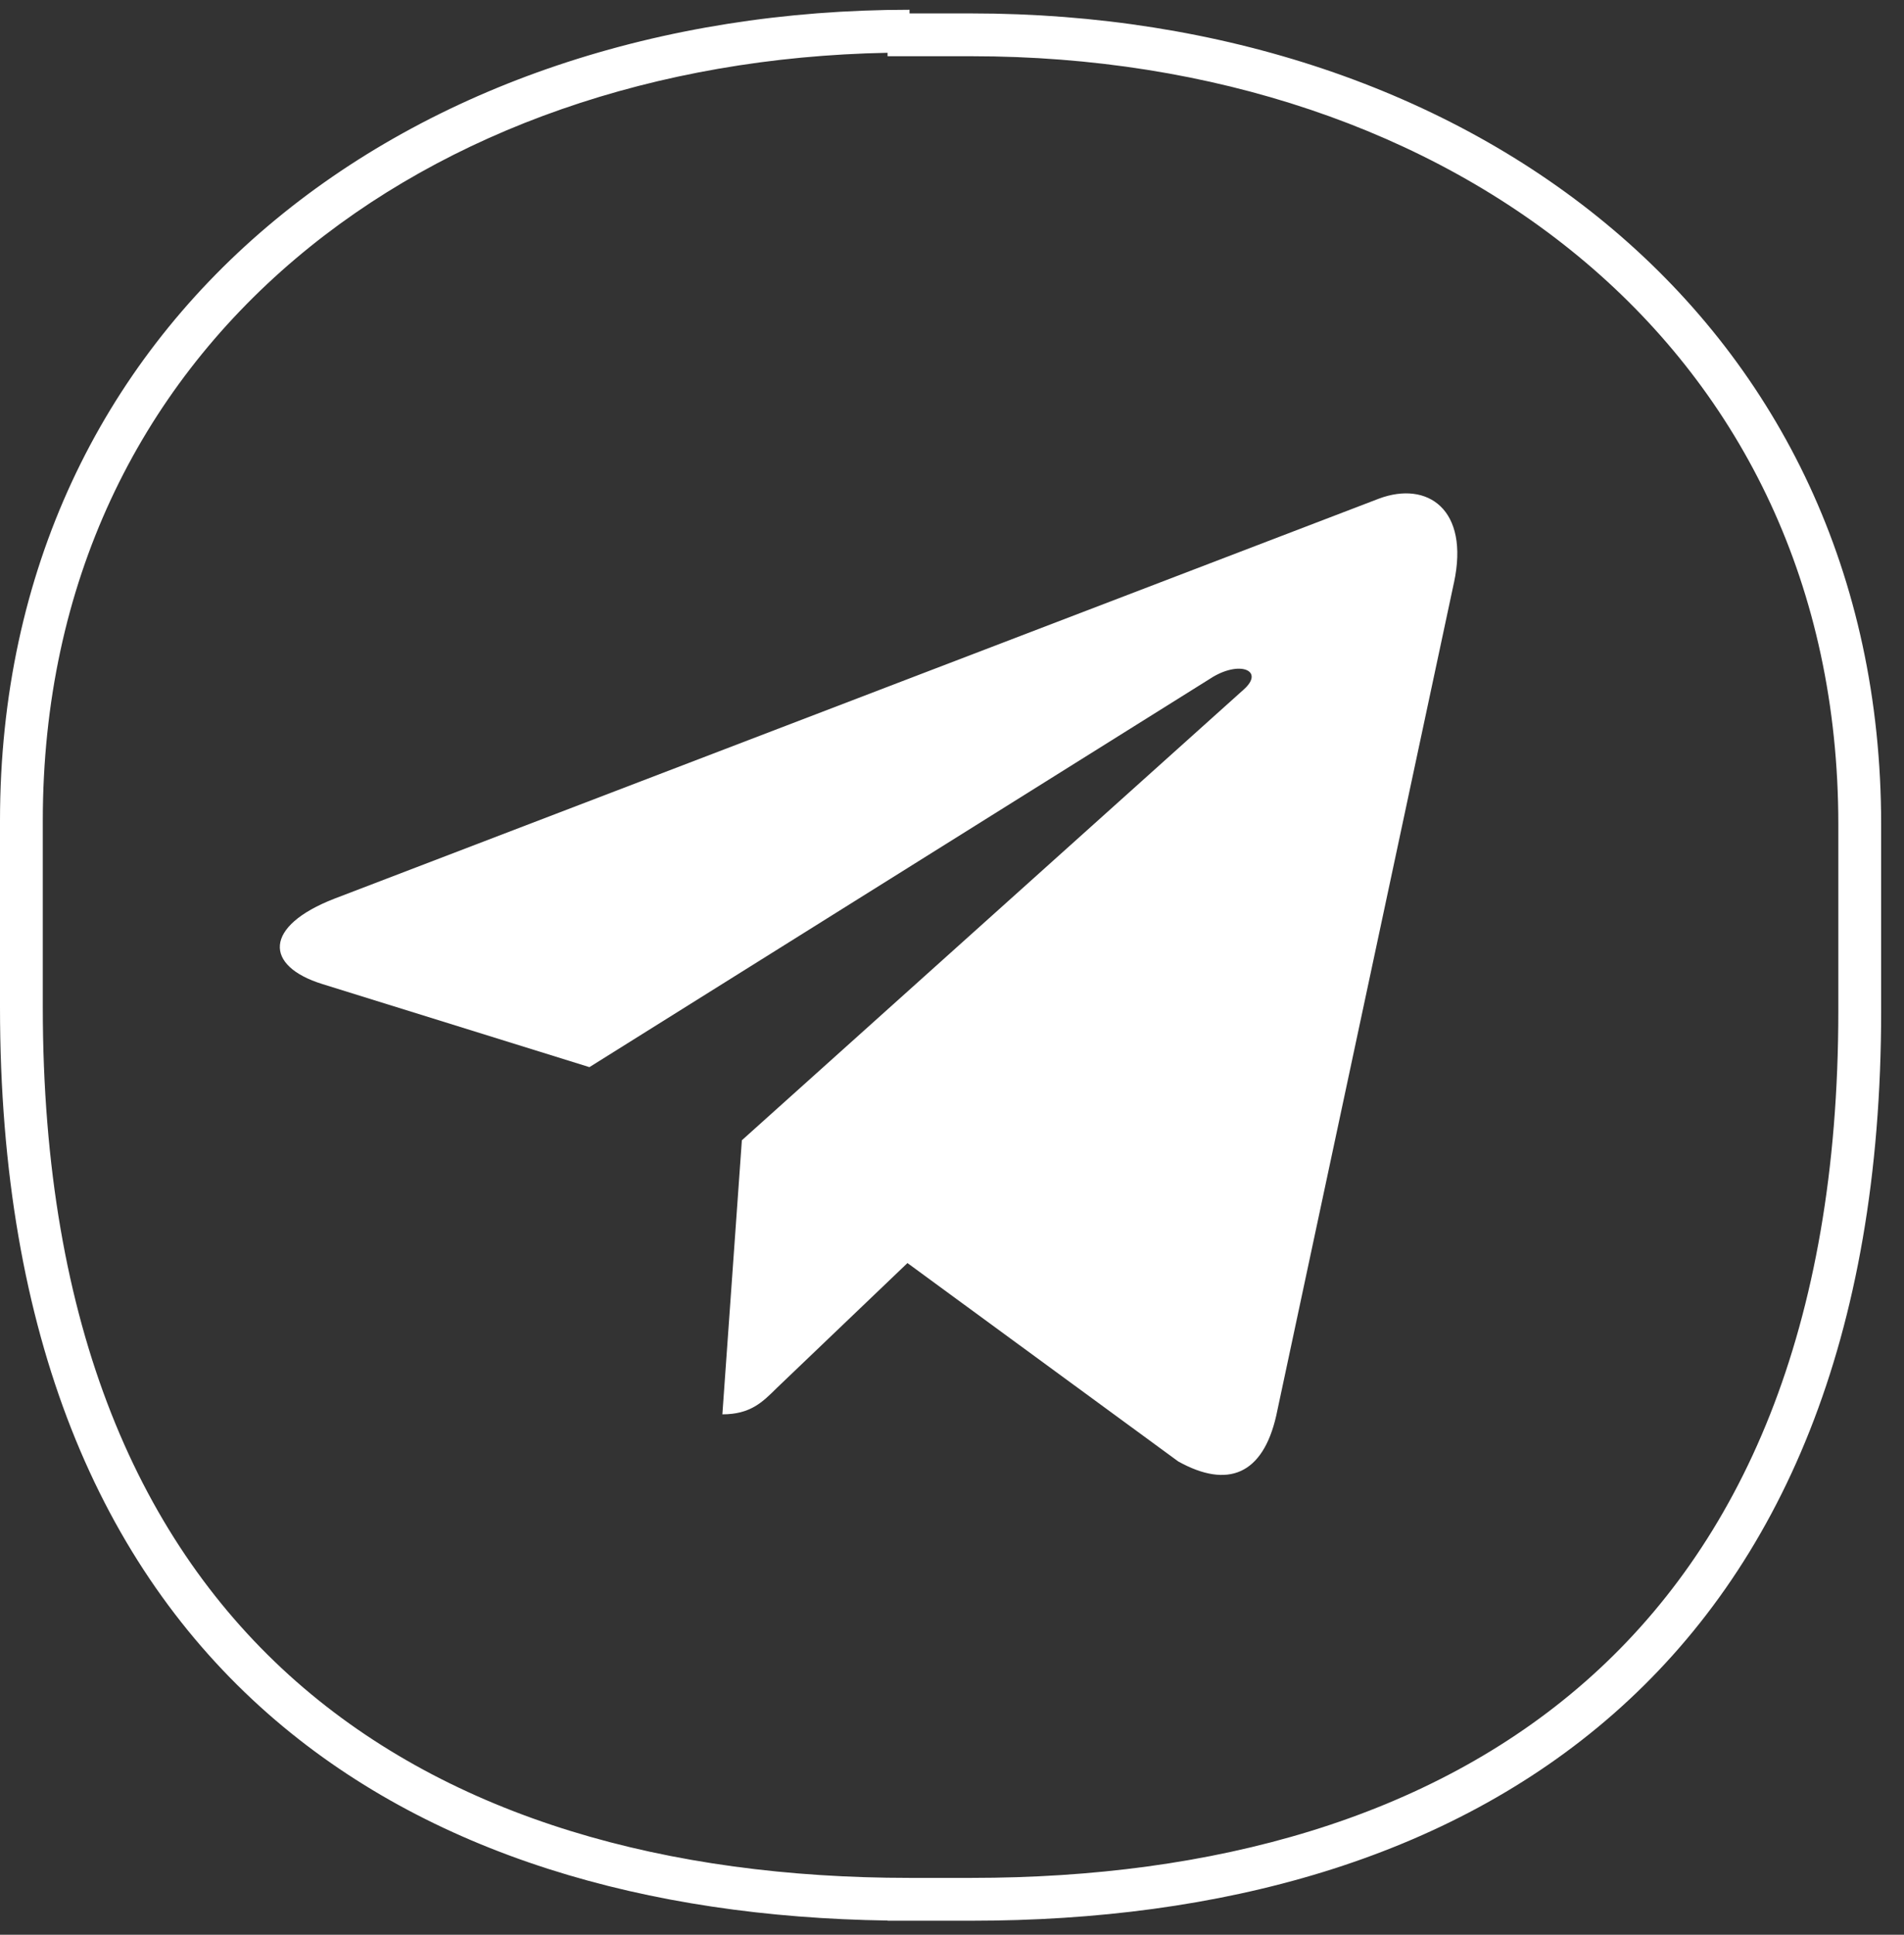 <?xml version="1.0" encoding="UTF-8"?> <svg xmlns="http://www.w3.org/2000/svg" width="63" height="64" viewBox="0 0 63 64" fill="none"><rect x="0" y="0" width="63" height="64" fill="#333333" stroke="none"/><path d="M30.095 0.444H32.149C40.392 0.444 47.908 2.966 53.377 7.596C58.856 12.235 62.244 18.963 62.244 27.273V33.441C62.244 44.295 58.896 51.857 53.387 56.693C47.894 61.515 40.357 63.536 32.149 63.536H29.368V63.53C21.443 63.414 14.187 61.372 8.856 56.678C3.347 51.826 6.4938e-05 44.233 0 33.32V27.152C0 18.842 3.387 12.114 8.866 7.475C14.335 2.845 21.852 0.323 30.095 0.323V0.444ZM29.368 1.746C21.696 1.89 14.798 4.31 9.782 8.556C4.62 12.926 1.416 19.259 1.416 27.152V33.32C1.416 43.933 4.661 51.094 9.793 55.614C14.942 60.148 22.098 62.119 30.095 62.119H32.149C40.147 62.119 47.303 60.149 52.452 55.629C57.584 51.123 60.827 43.992 60.827 33.441V27.273C60.827 19.38 57.624 13.047 52.462 8.677C47.288 4.297 40.112 1.86 32.149 1.86H29.368V1.746Z" fill="white"></path><path d="M24.547 37.719L23.902 46.785C24.825 46.785 25.224 46.389 25.703 45.913L30.026 41.781L38.984 48.342C40.627 49.257 41.785 48.775 42.228 46.83L48.108 19.277L48.109 19.276C48.631 16.847 47.231 15.897 45.63 16.493L11.068 29.726C8.709 30.641 8.744 31.956 10.667 32.552L19.503 35.3L40.028 22.458C40.994 21.818 41.872 22.172 41.15 22.811L24.547 37.719Z" fill="white"></path></svg> 